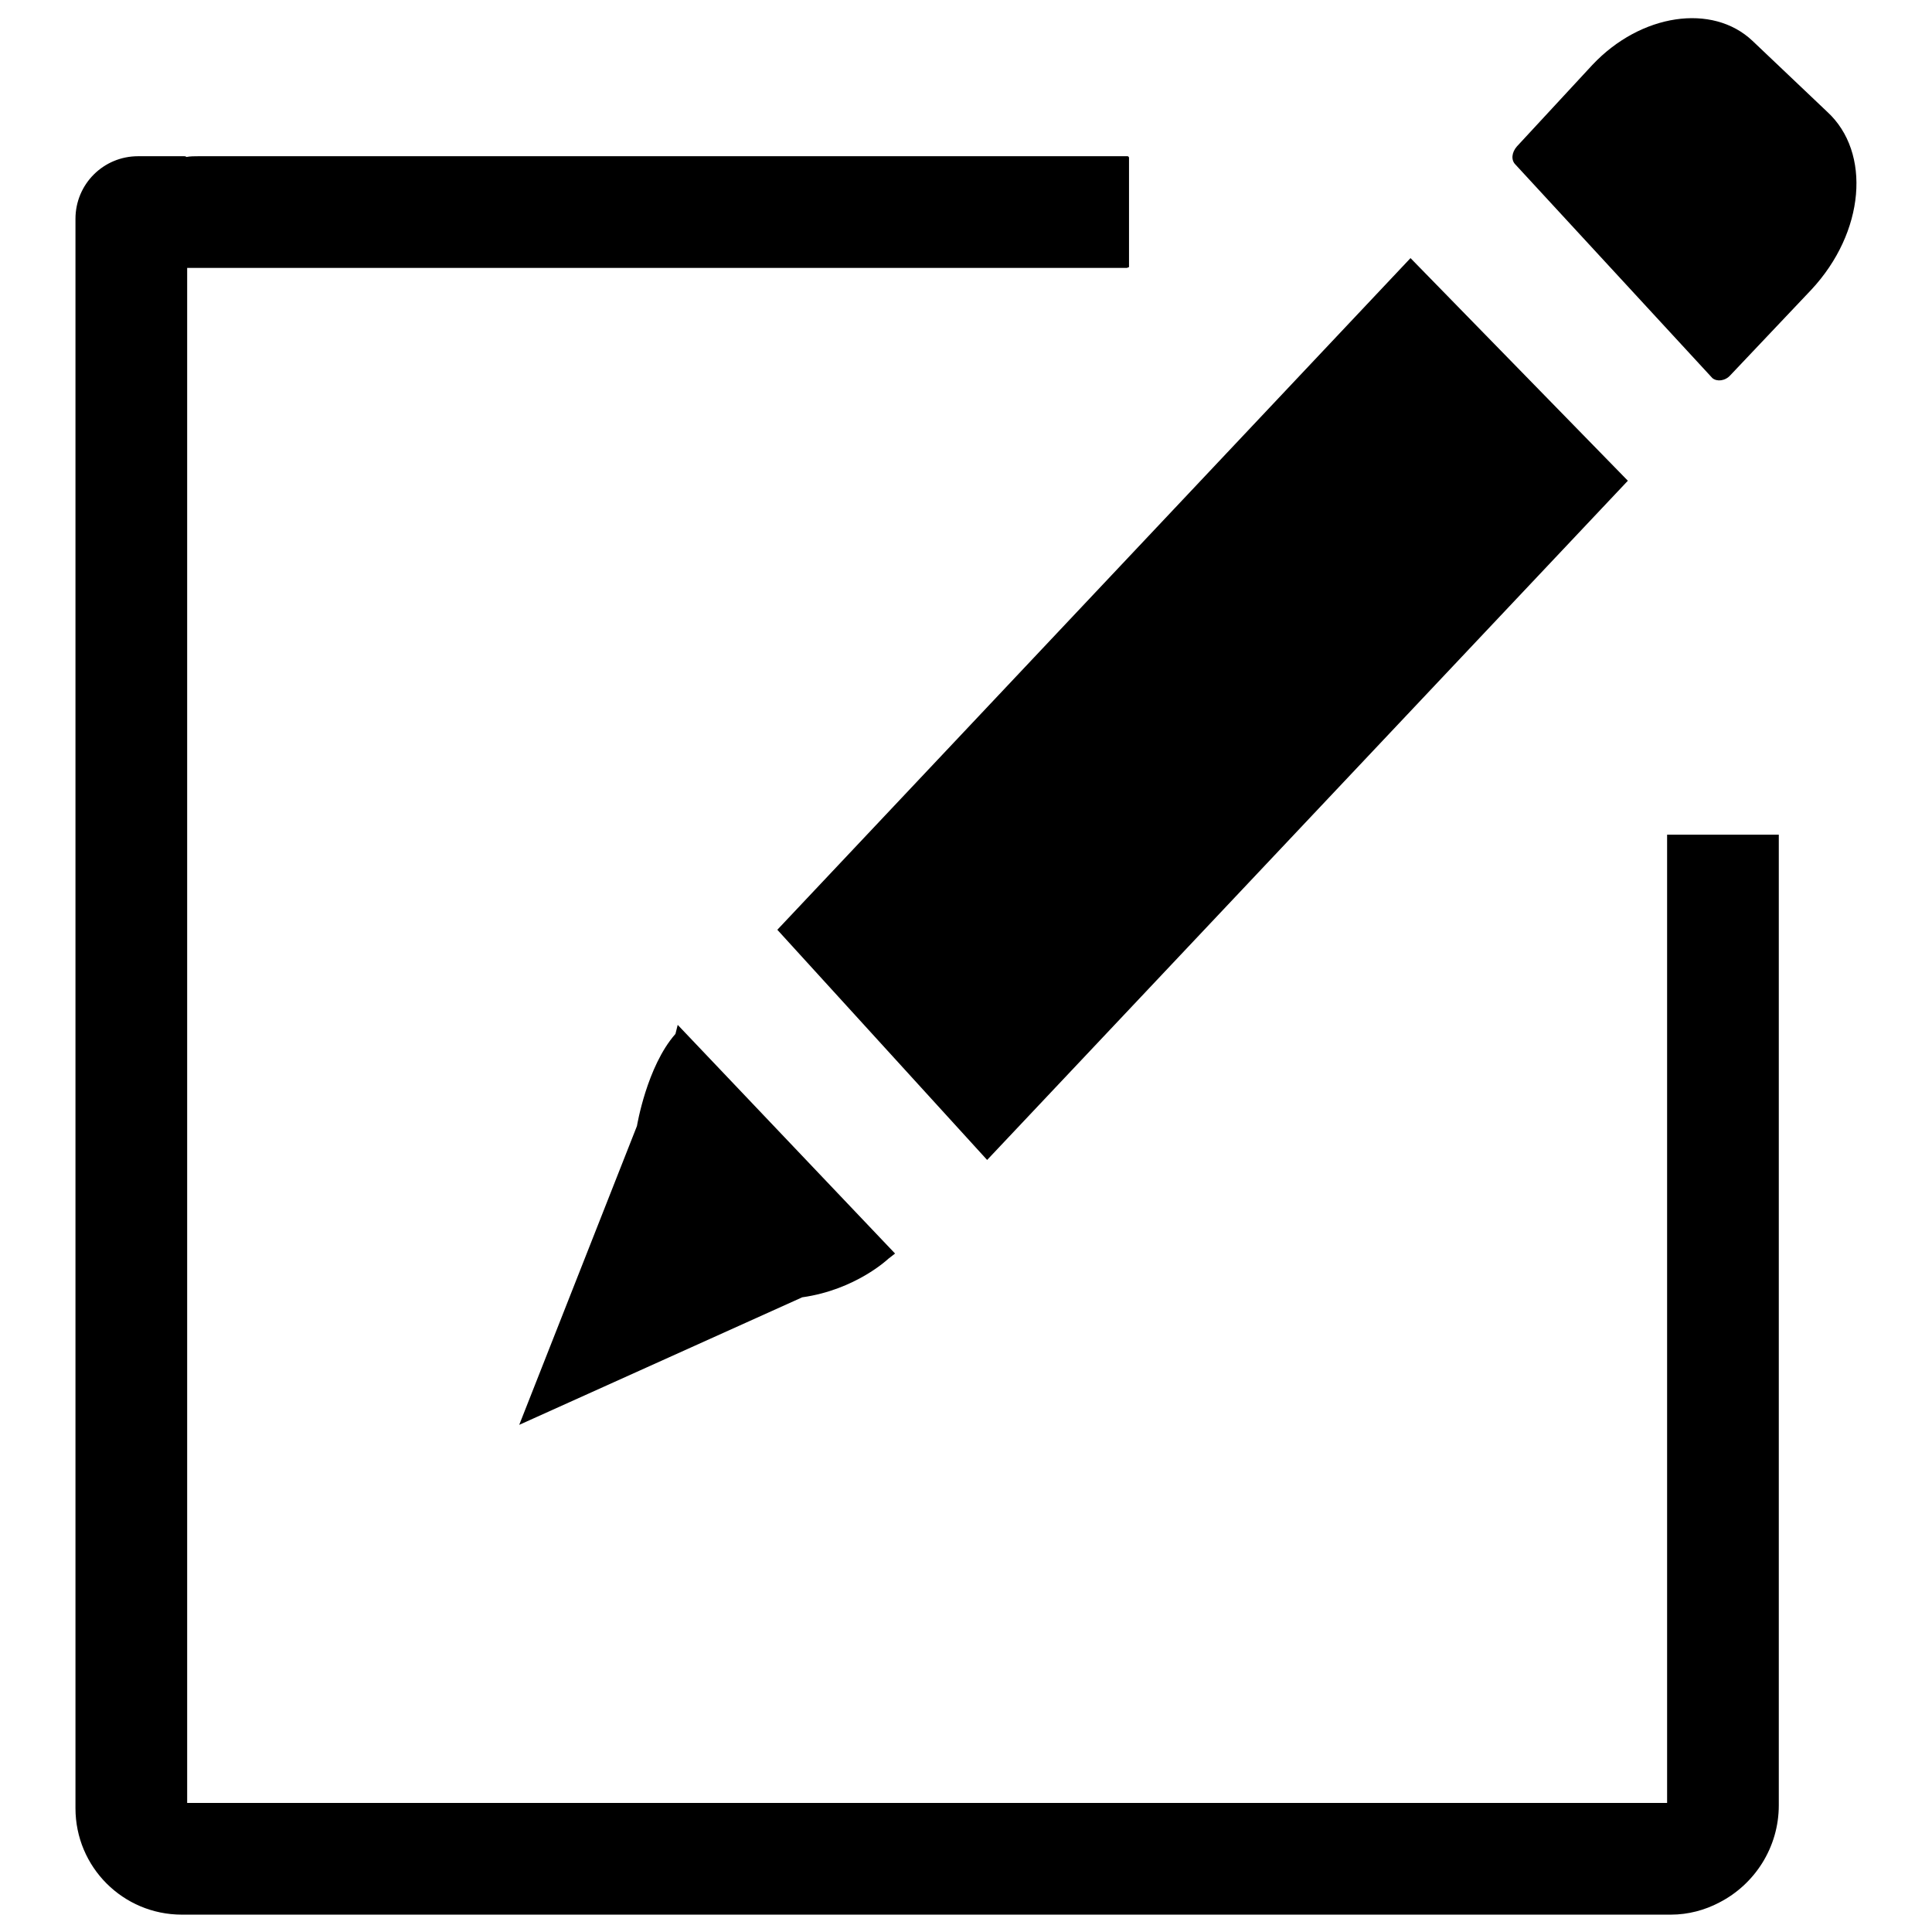 <?xml version="1.0" encoding="utf-8"?>
<!-- Svg Vector Icons : http://www.onlinewebfonts.com/icon -->
<!DOCTYPE svg PUBLIC "-//W3C//DTD SVG 1.1//EN" "http://www.w3.org/Graphics/SVG/1.1/DTD/svg11.dtd">
<svg version="1.1" xmlns="http://www.w3.org/2000/svg" xmlns:xlink="http://www.w3.org/1999/xlink" x="0px" y="0px" viewBox="0 0 256 256" enable-background="new 0 0 256 256" xml:space="preserve">
<g> <path fill="#000000" d="M240,38.4l-10.7,11.3c-0.7,0.8-1.8,0.9-2.4,0.4l-26.1-28.3c-0.6-0.6-0.5-1.6,0.2-2.4l10-10.8 c6.4-6.8,15.9-8.2,21.2-3.2l9.9,9.4C248,20.2,247.1,30.8,240,38.4z M130.8,153.7L103,123.2l83.9-89l28.8,29.5L130.8,153.7z  M68.8,188.8l15.6-39.6c0,0,1.3-7.9,5.1-12.2l0.3-1.2l28.8,30.3l-0.9,0.7c0,0-4.3,4.1-11.4,5.1L68.8,188.8z M149.3,35.5H24.8v203.4 h196.1V110.6h14.8v128.6c0,5.6-3.2,10.5-7.9,12.9c-1.9,1-4.1,1.6-6.4,1.6H24.1c-7.8,0-14.1-6.3-14.1-14.1l0,0c0,0,0,0,0-0.1 c0-0.1,0-0.2,0-0.3V29c0-4.6,3.7-8.3,8.3-8.3h6.1c0.1,0,0.2,0,0.3,0.1c0.5-0.1,1.1-0.1,1.6-0.1h123.1c0.1,0,0.2,0.1,0.2,0.2v14.5 C149.5,35.4,149.4,35.5,149.3,35.5z"/></g>
</svg>